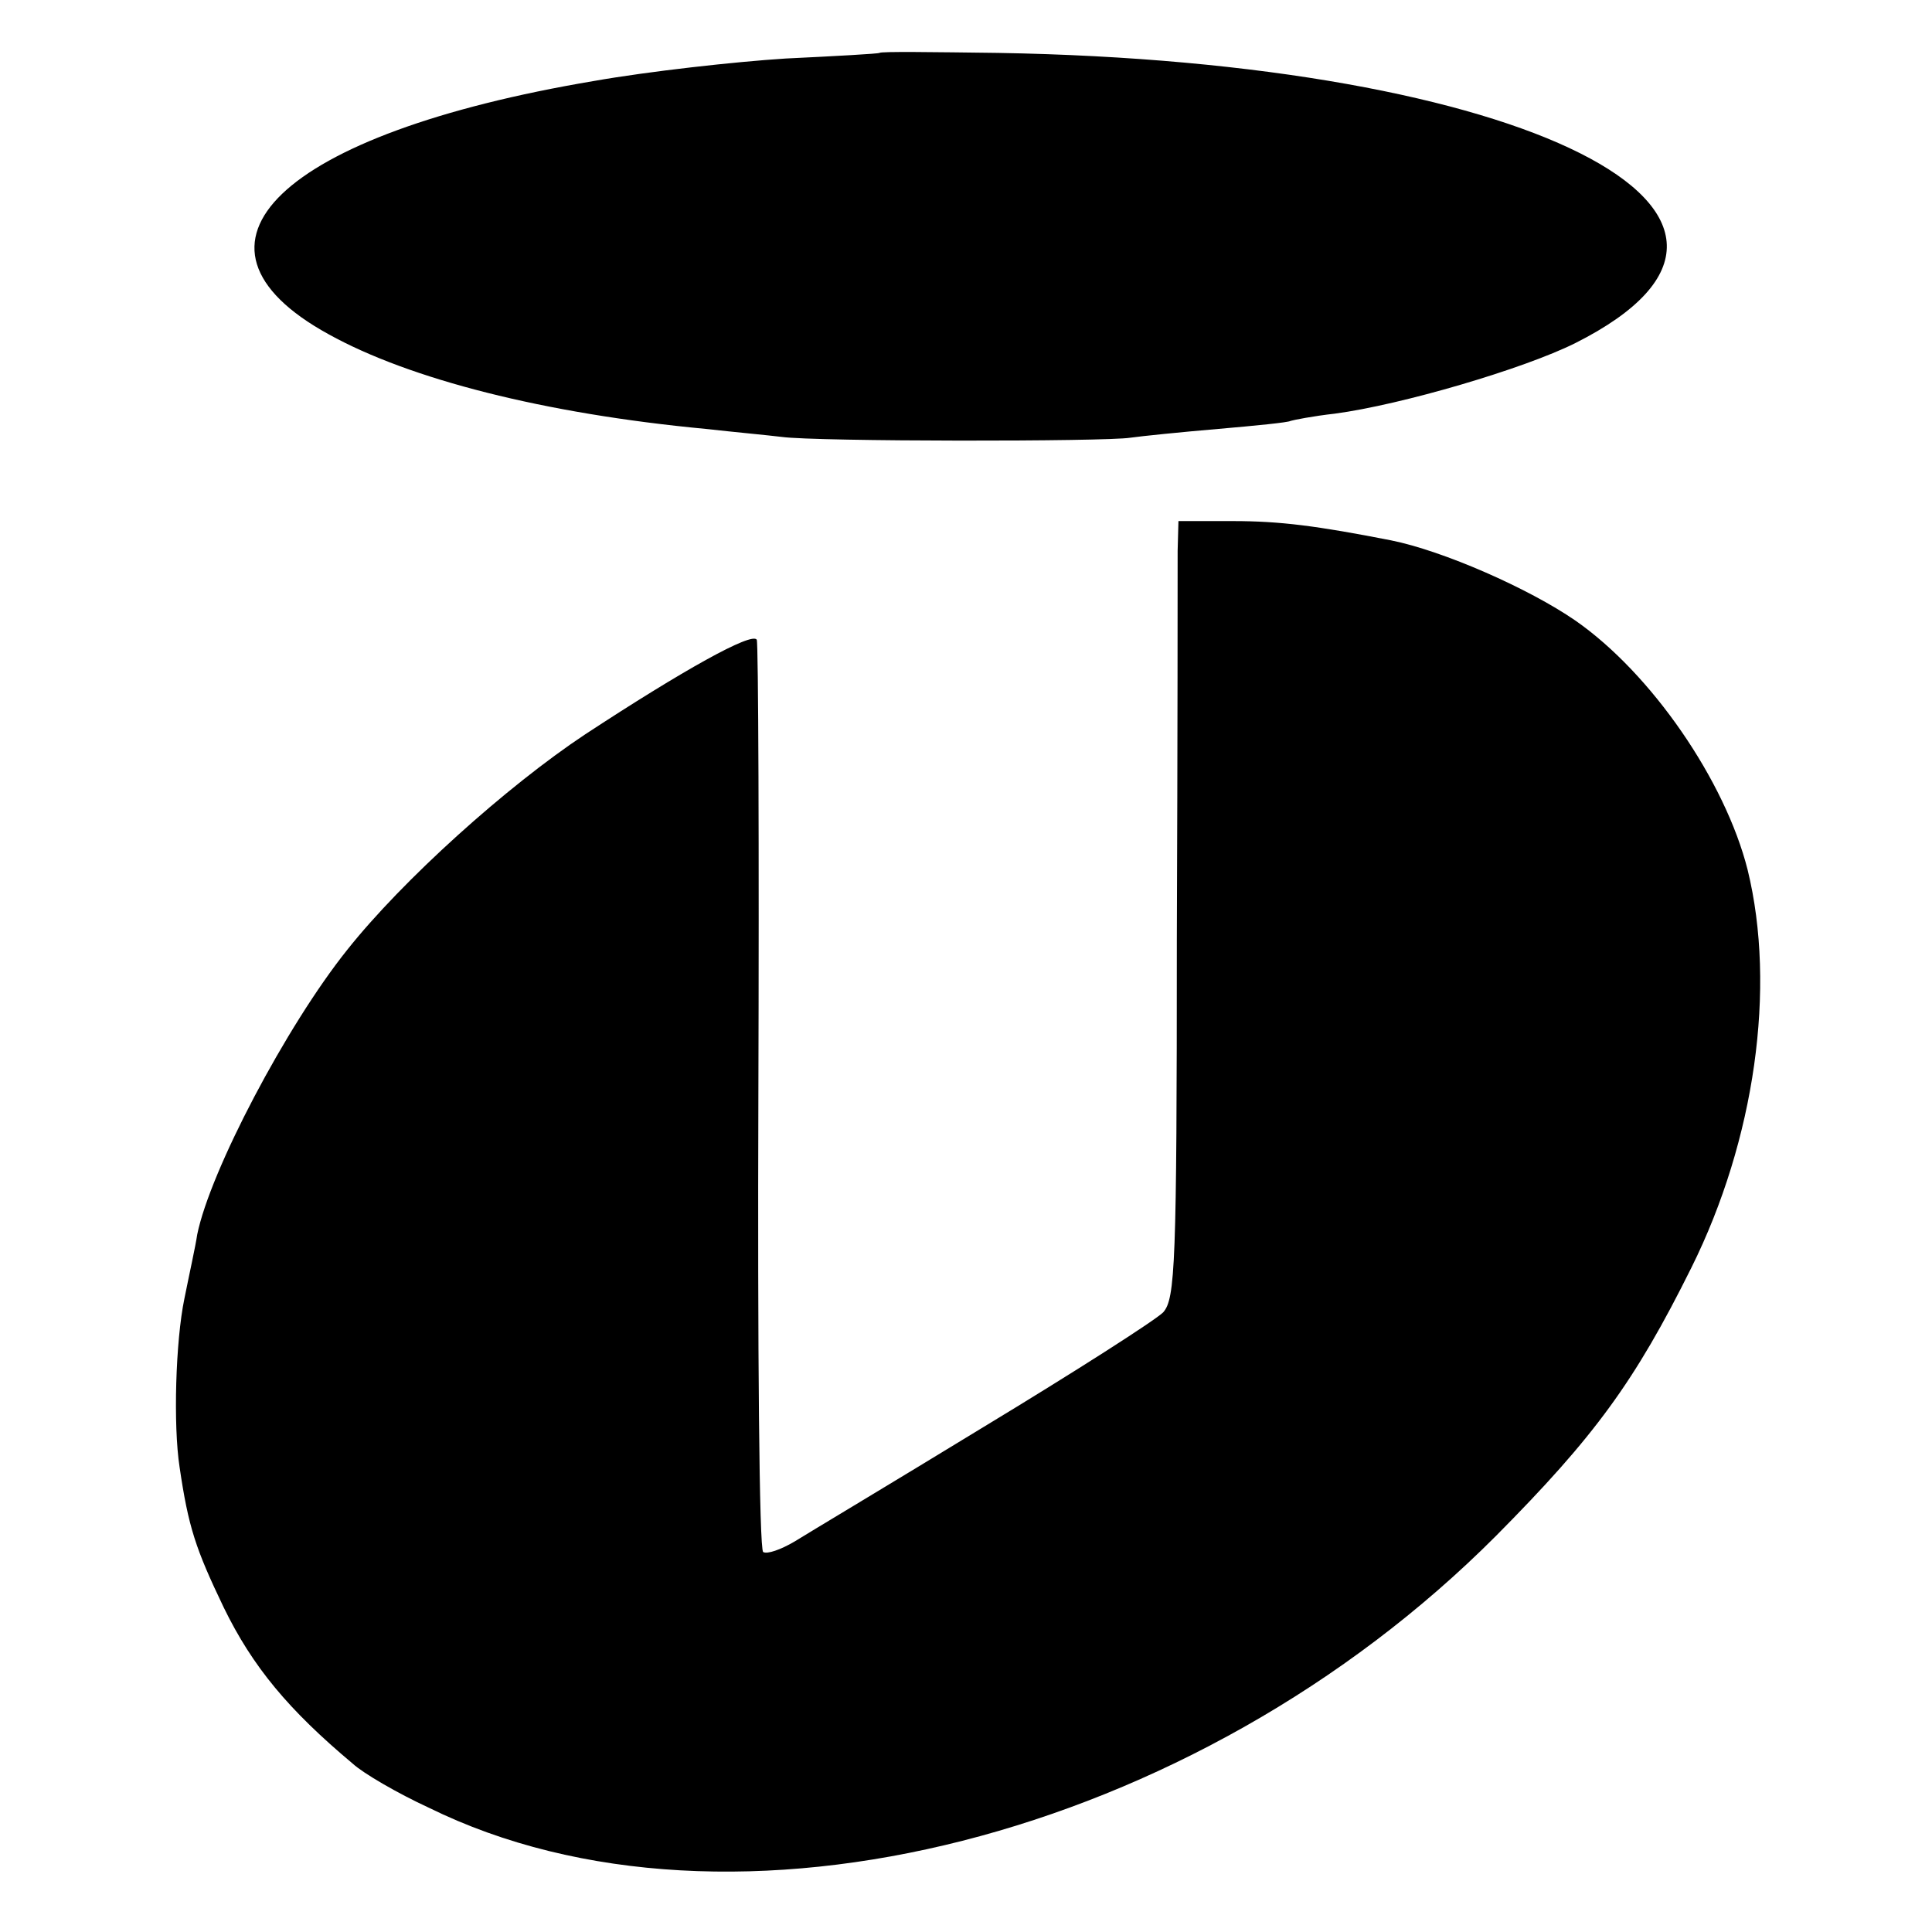 <?xml version="1.0" standalone="no"?>
<!DOCTYPE svg PUBLIC "-//W3C//DTD SVG 20010904//EN"
 "http://www.w3.org/TR/2001/REC-SVG-20010904/DTD/svg10.dtd">
<svg version="1.0" xmlns="http://www.w3.org/2000/svg"
 width="241pt" height="241pt" viewBox="0 0 241 241"
 preserveAspectRatio="xMidYMid meet">
<g transform="translate(0,241) scale(0.1,-0.1)"
fill="#000000" stroke="none">
<path d="M1097 2344 c-1 -1 -54 -4 -117 -7 -63 -4 -171 -16 -239 -28 -392 -66
-535 -204 -331 -316 101 -56 269 -99 470 -118 36 -4 79 -8 95 -10 43 -6 405
-6 435 -1 14 2 63 7 110 11 46 4 87 8 90 10 3 1 28 6 55 9 83 11 236 56 300
88 318 160 -62 351 -720 362 -80 1 -146 2 -148 0z"/>
<path d="M1469 1723 c0 -21 0 -239 -1 -485 0 -406 -2 -448 -17 -465 -10 -10
-110 -74 -224 -143 -113 -69 -220 -133 -236 -143 -17 -10 -34 -16 -39 -13 -5
3 -7 258 -6 568 1 310 0 566 -2 570 -6 10 -92 -38 -214 -118 -98 -65 -228
-182 -297 -269 -76 -95 -171 -276 -187 -355 -2 -14 -10 -50 -16 -80 -11 -53
-14 -158 -6 -210 11 -75 20 -102 55 -175 36 -74 81 -128 161 -195 13 -12 56
-37 95 -55 376 -185 955 -38 1331 339 123 124 173 192 244 335 79 159 106 349
70 496 -28 111 -120 245 -215 311 -58 40 -165 87 -230 100 -92 18 -138 24
-197 24 l-68 0 -1 -37z"/>
</g>
</svg>
